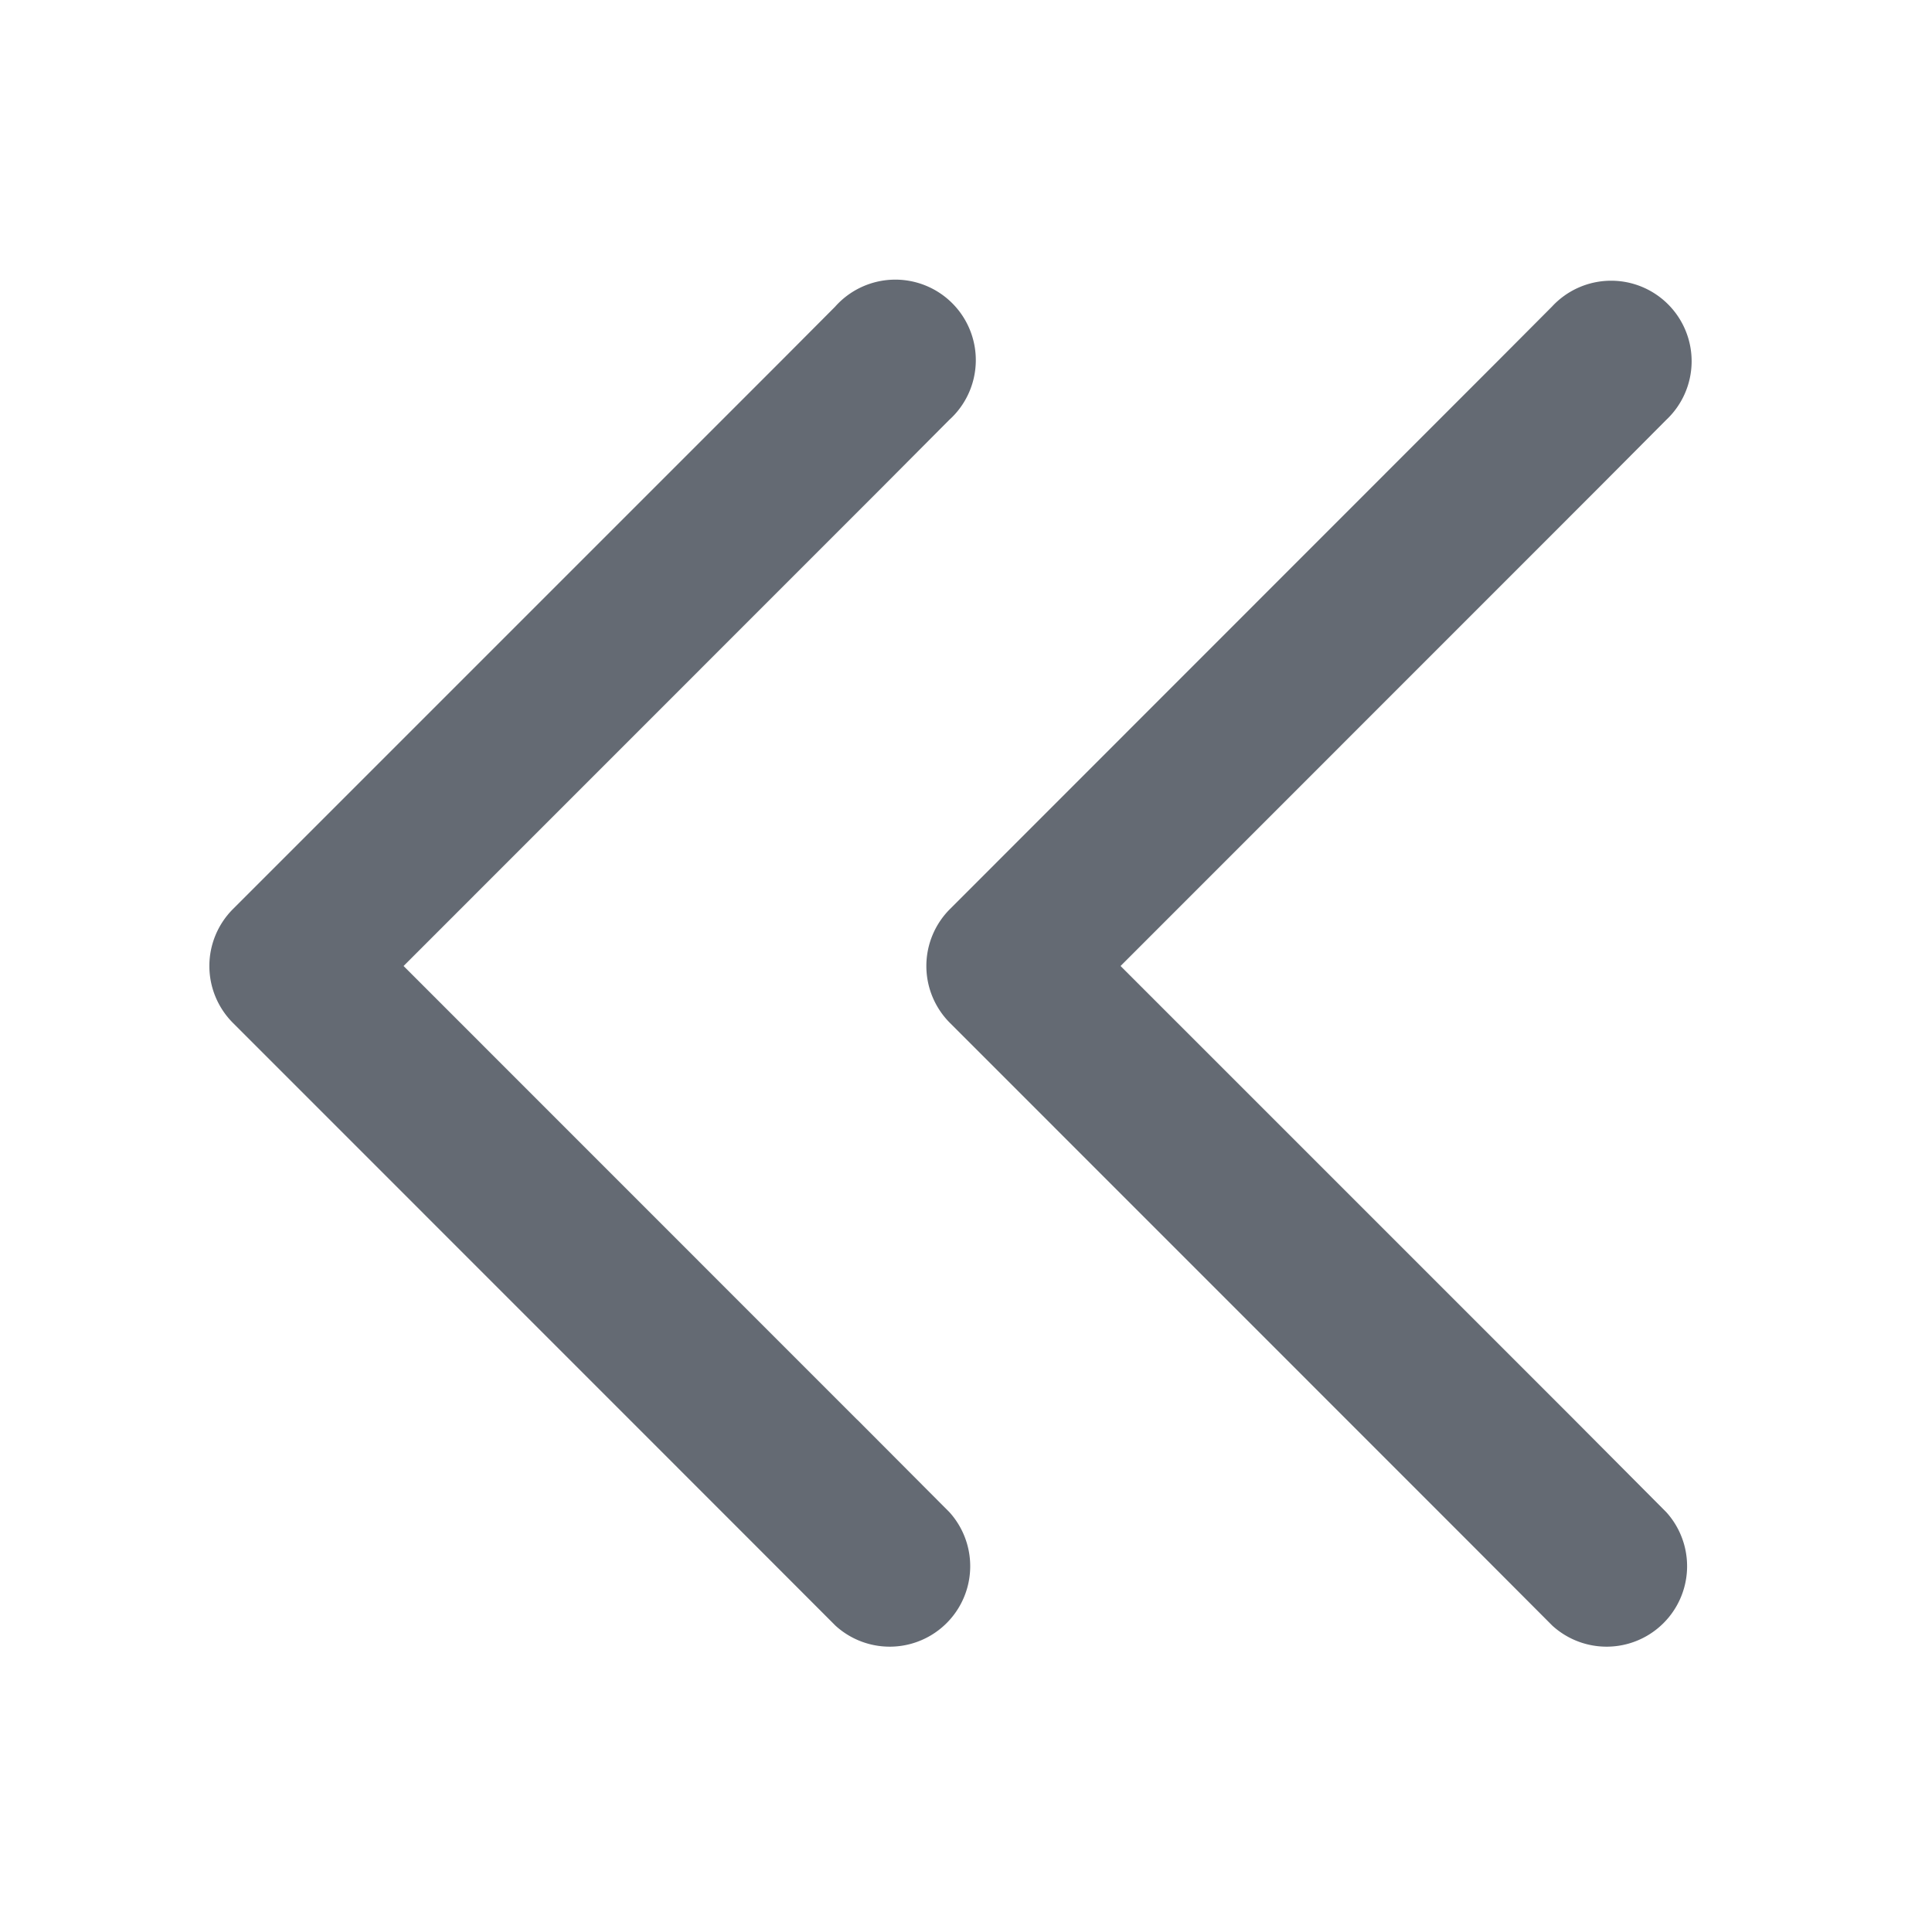 <svg width="18" height="18" fill="none" xmlns="http://www.w3.org/2000/svg"><path d="M7.987 13.228L3.76 9l4.457-4.458.627-.63A.75.75 0 107.78 2.858l-.498.5L2.17 8.47a.75.75 0 000 1.06l4.854 4.855.759.76a.75.75 0 001.062-1.057l-.857-.86z" fill="#646A73"/><path d="M14.668 13.228L10.44 9l4.457-4.458.627-.63a.75.75 0 10-1.064-1.056l-.498.5L8.85 8.47a.75.75 0 000 1.06l4.854 4.855.758.76a.75.75 0 001.062-1.057l-.856-.86z" fill="#646A73"/></svg>